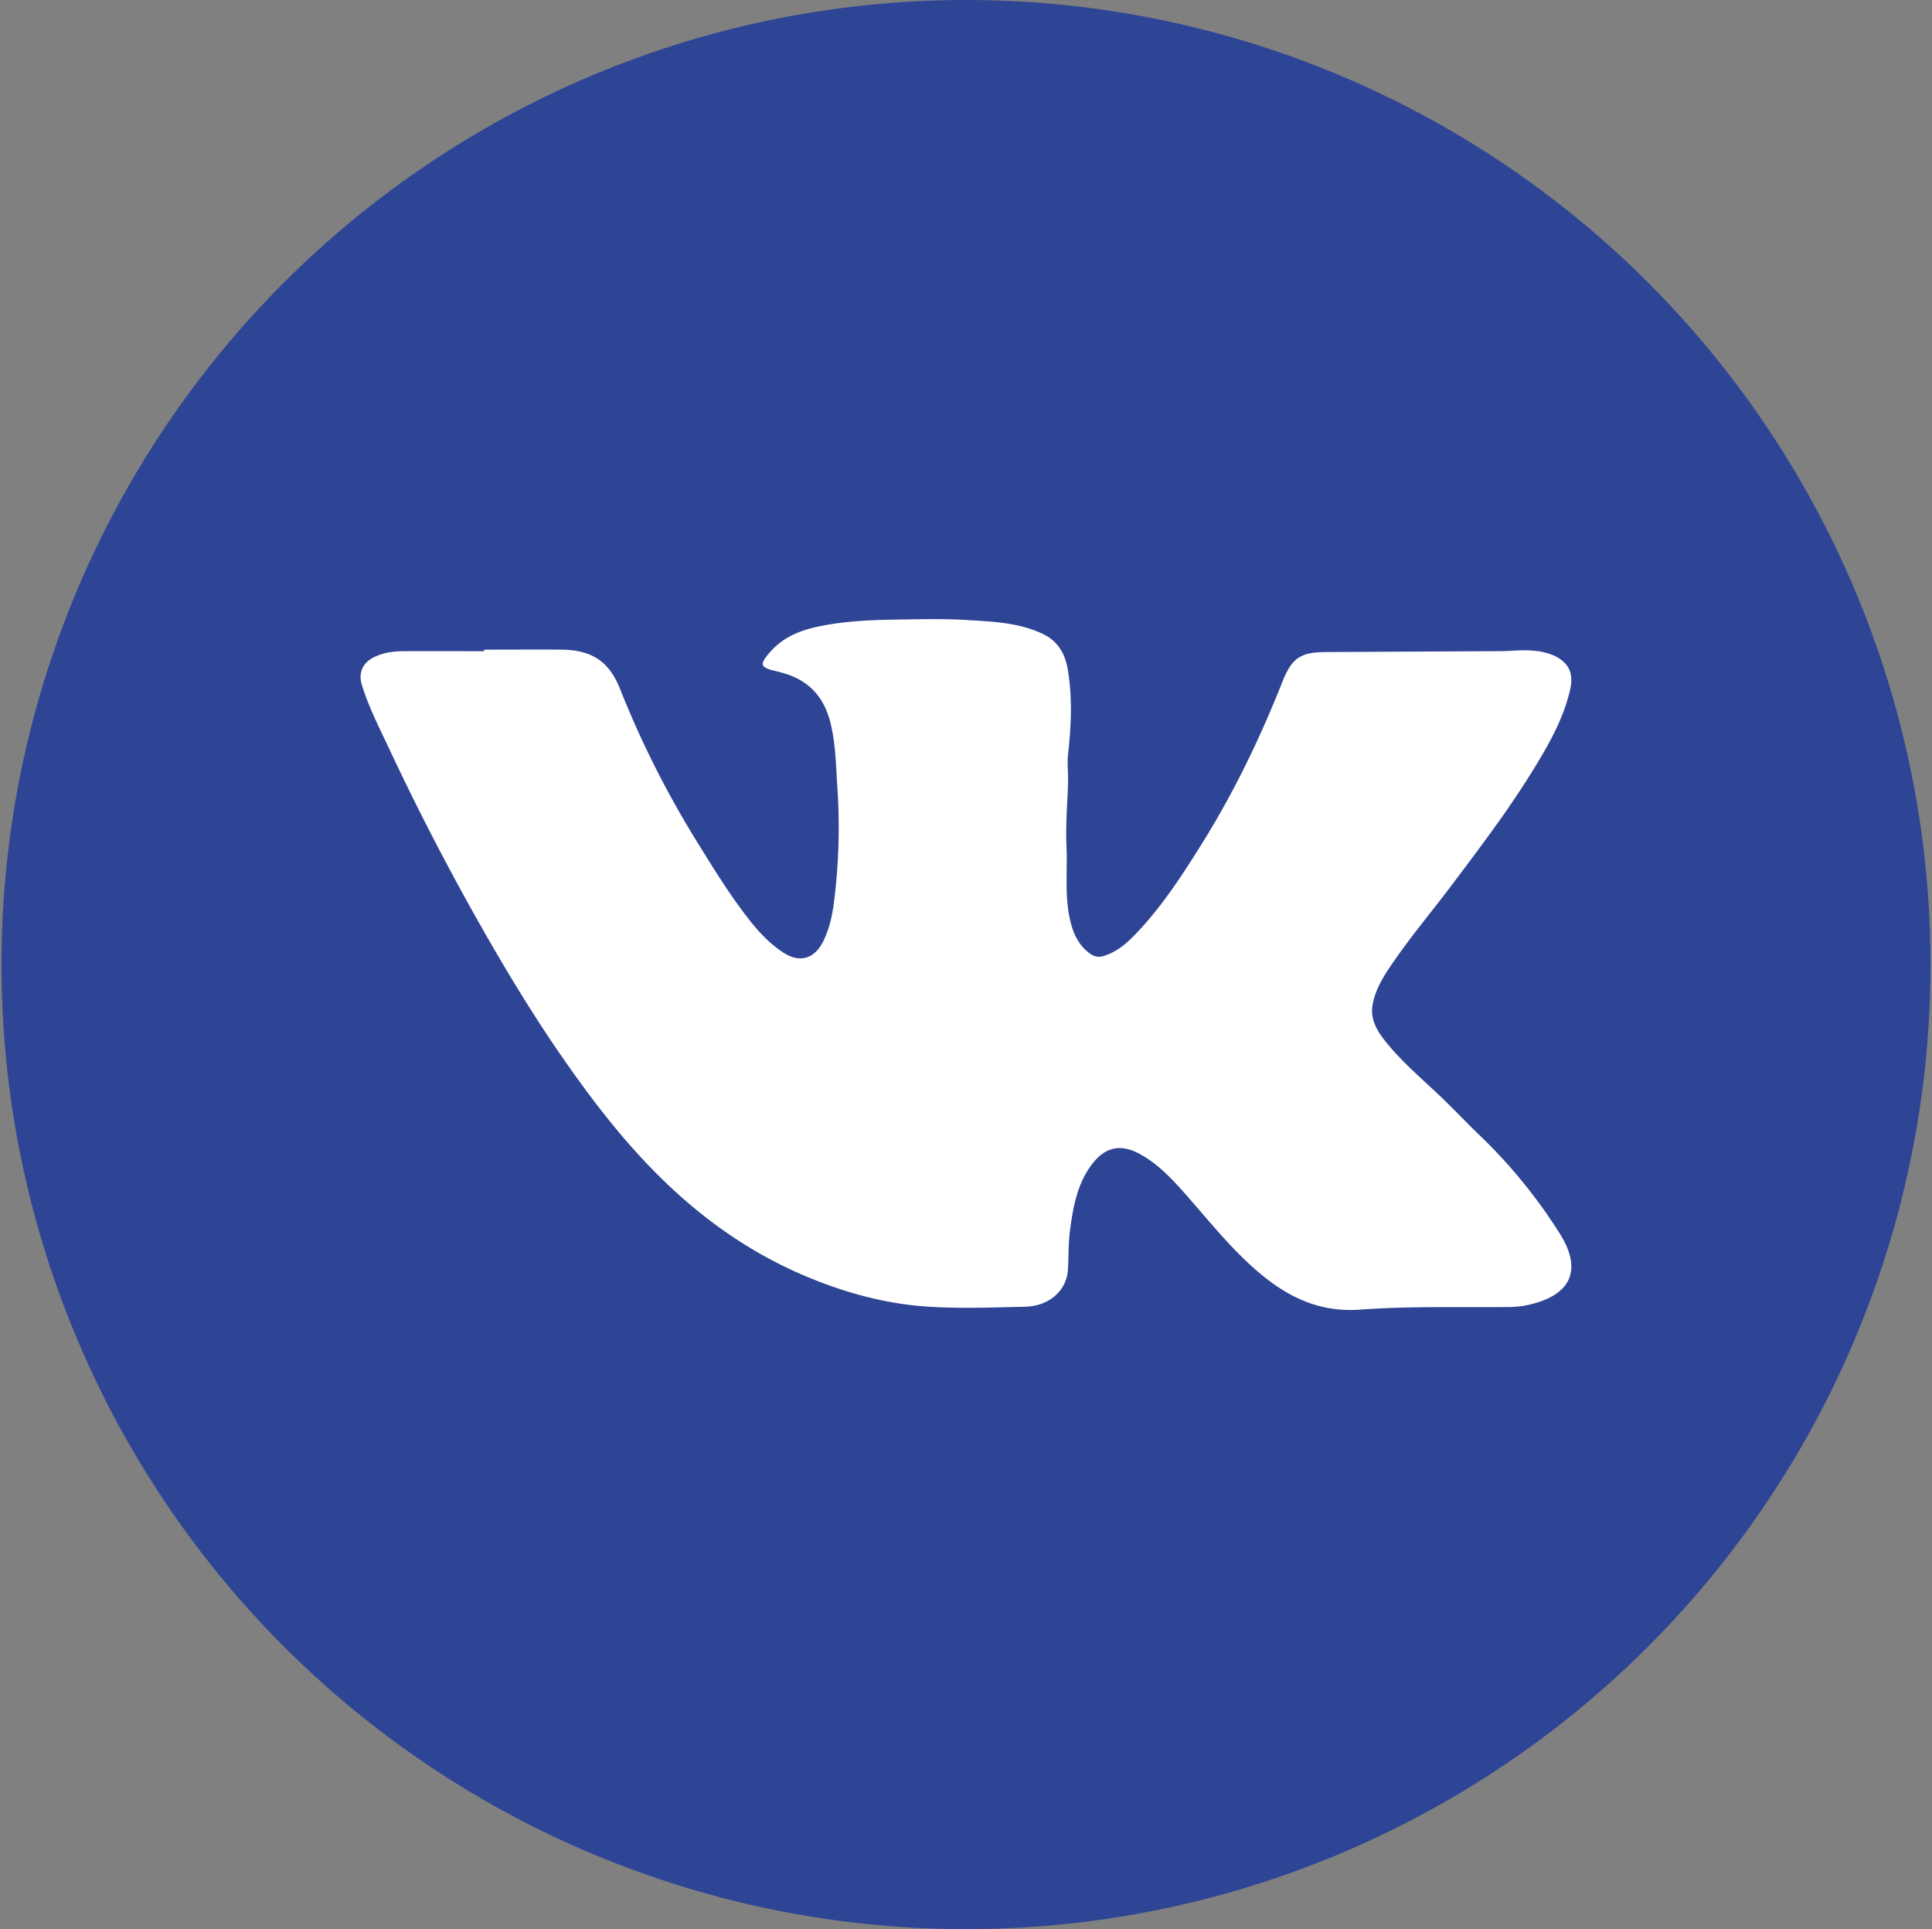<?xml version="1.0" encoding="UTF-8"?> <svg xmlns="http://www.w3.org/2000/svg" id="Слой_1" data-name="Слой 1" viewBox="0 0 1195.58 1193.76"><rect x="0" y="0" width="1195.58" height="1193.76" fill="#808080" stroke="none"/><defs><style>.cls-1{fill:#2e4495;}.cls-2{fill:#fff;}</style></defs><circle class="cls-1" cx="597.79" cy="596.88" r="596.88"></circle><path class="cls-2" d="M299.62,402c15.95,0,31.91-.13,47.86,0,19,.2,29.56,7.45,36.28,24.46a598.79,598.79,0,0,0,47.37,94.09c10.24,16.6,20.44,33.17,32.47,48.54,6,7.73,12.8,14.88,21,20.28,10.33,6.79,19.56,4,25-7.21,3.61-7.41,5.39-15.4,6.43-23.51a366.27,366.27,0,0,0,2.16-71.37c-.88-13.08-1-26.22-4.08-39.23-4-16.7-13.46-27.07-29.73-31.65-1.28-.36-2.56-.72-3.85-1-10.34-2.42-10.88-4.08-3.75-12.16,7.48-8.47,17.23-12.75,28-15.18,16.92-3.81,34.13-4.43,51.35-4.68,14-.21,28.15-.58,42.16.29,16,1,32.15,1.48,47.15,8.66,9.54,4.56,13.78,12.58,15.36,22.1,2.88,17.27,2.13,34.63.16,52-.64,5.62.1,11.38,0,17.08-.32,13.31-1.62,26.65-1,39.91.73,15.15-1.22,30.44,2.14,45.47,1.8,8.11,4.88,15.3,11.65,20.64,3,2.33,5.67,3.08,9.32,2,9.73-3,16.48-10,23-17.09,14.77-16.21,26.61-34.56,38.16-53.12,19.61-31.5,35.62-64.79,49.28-99.26,5.91-14.89,11.16-18.49,27-18.57q53.87-.3,107.71-.56c7.2,0,14.4-1.08,21.62-.18a37.75,37.75,0,0,1,12,3c9.1,4.41,12,10.84,9.86,20.71-4,17.86-12.85,33.47-22.24,48.82-15.47,25.31-33.39,48.94-51.21,72.59C885.17,565.26,871,581.9,859,600.1c-4.56,6.9-8.45,14.24-9.72,22.48-1.17,7.54,2.36,14.32,6.59,19.9,9.62,12.66,21.72,23,33.31,33.88,9,8.42,17.43,17.46,26.3,26a322.14,322.14,0,0,1,50,61.36c13.11,21.06,7.57,36.39-16.33,42.91A58.85,58.85,0,0,1,934,808.8c-30.77.28-61.64-.65-92.27,1.6-28.56,2.09-49.65-10.59-68.94-28.51-14.56-13.53-26.94-29.18-40.13-44-8-9-16.4-17.82-27.25-23.76-14.87-8.14-24.44-1.83-31.68,9.18-7.54,11.44-9.83,24.83-11.61,38.31-1.06,8.13-.73,16.23-1.29,24.32-.88,12.81-11.68,22.32-26.43,22.66-20.7.47-41.5,1.34-62.09-.19-25.52-1.89-50.15-8.74-73.84-18.73-30.51-12.88-57.49-31-81.78-53.43-26.16-24.13-47.85-52-68.07-81.07-19.36-27.85-36.8-56.88-53.46-86.42q-29.35-52.07-54.68-106.19c-6-12.73-12.43-25.32-16.59-38.87-2.15-7,.36-13.23,6.88-16.69,5.84-3.09,12.21-4,18.69-4.06,16.71-.09,33.43,0,50.15,0Z"></path></svg> 